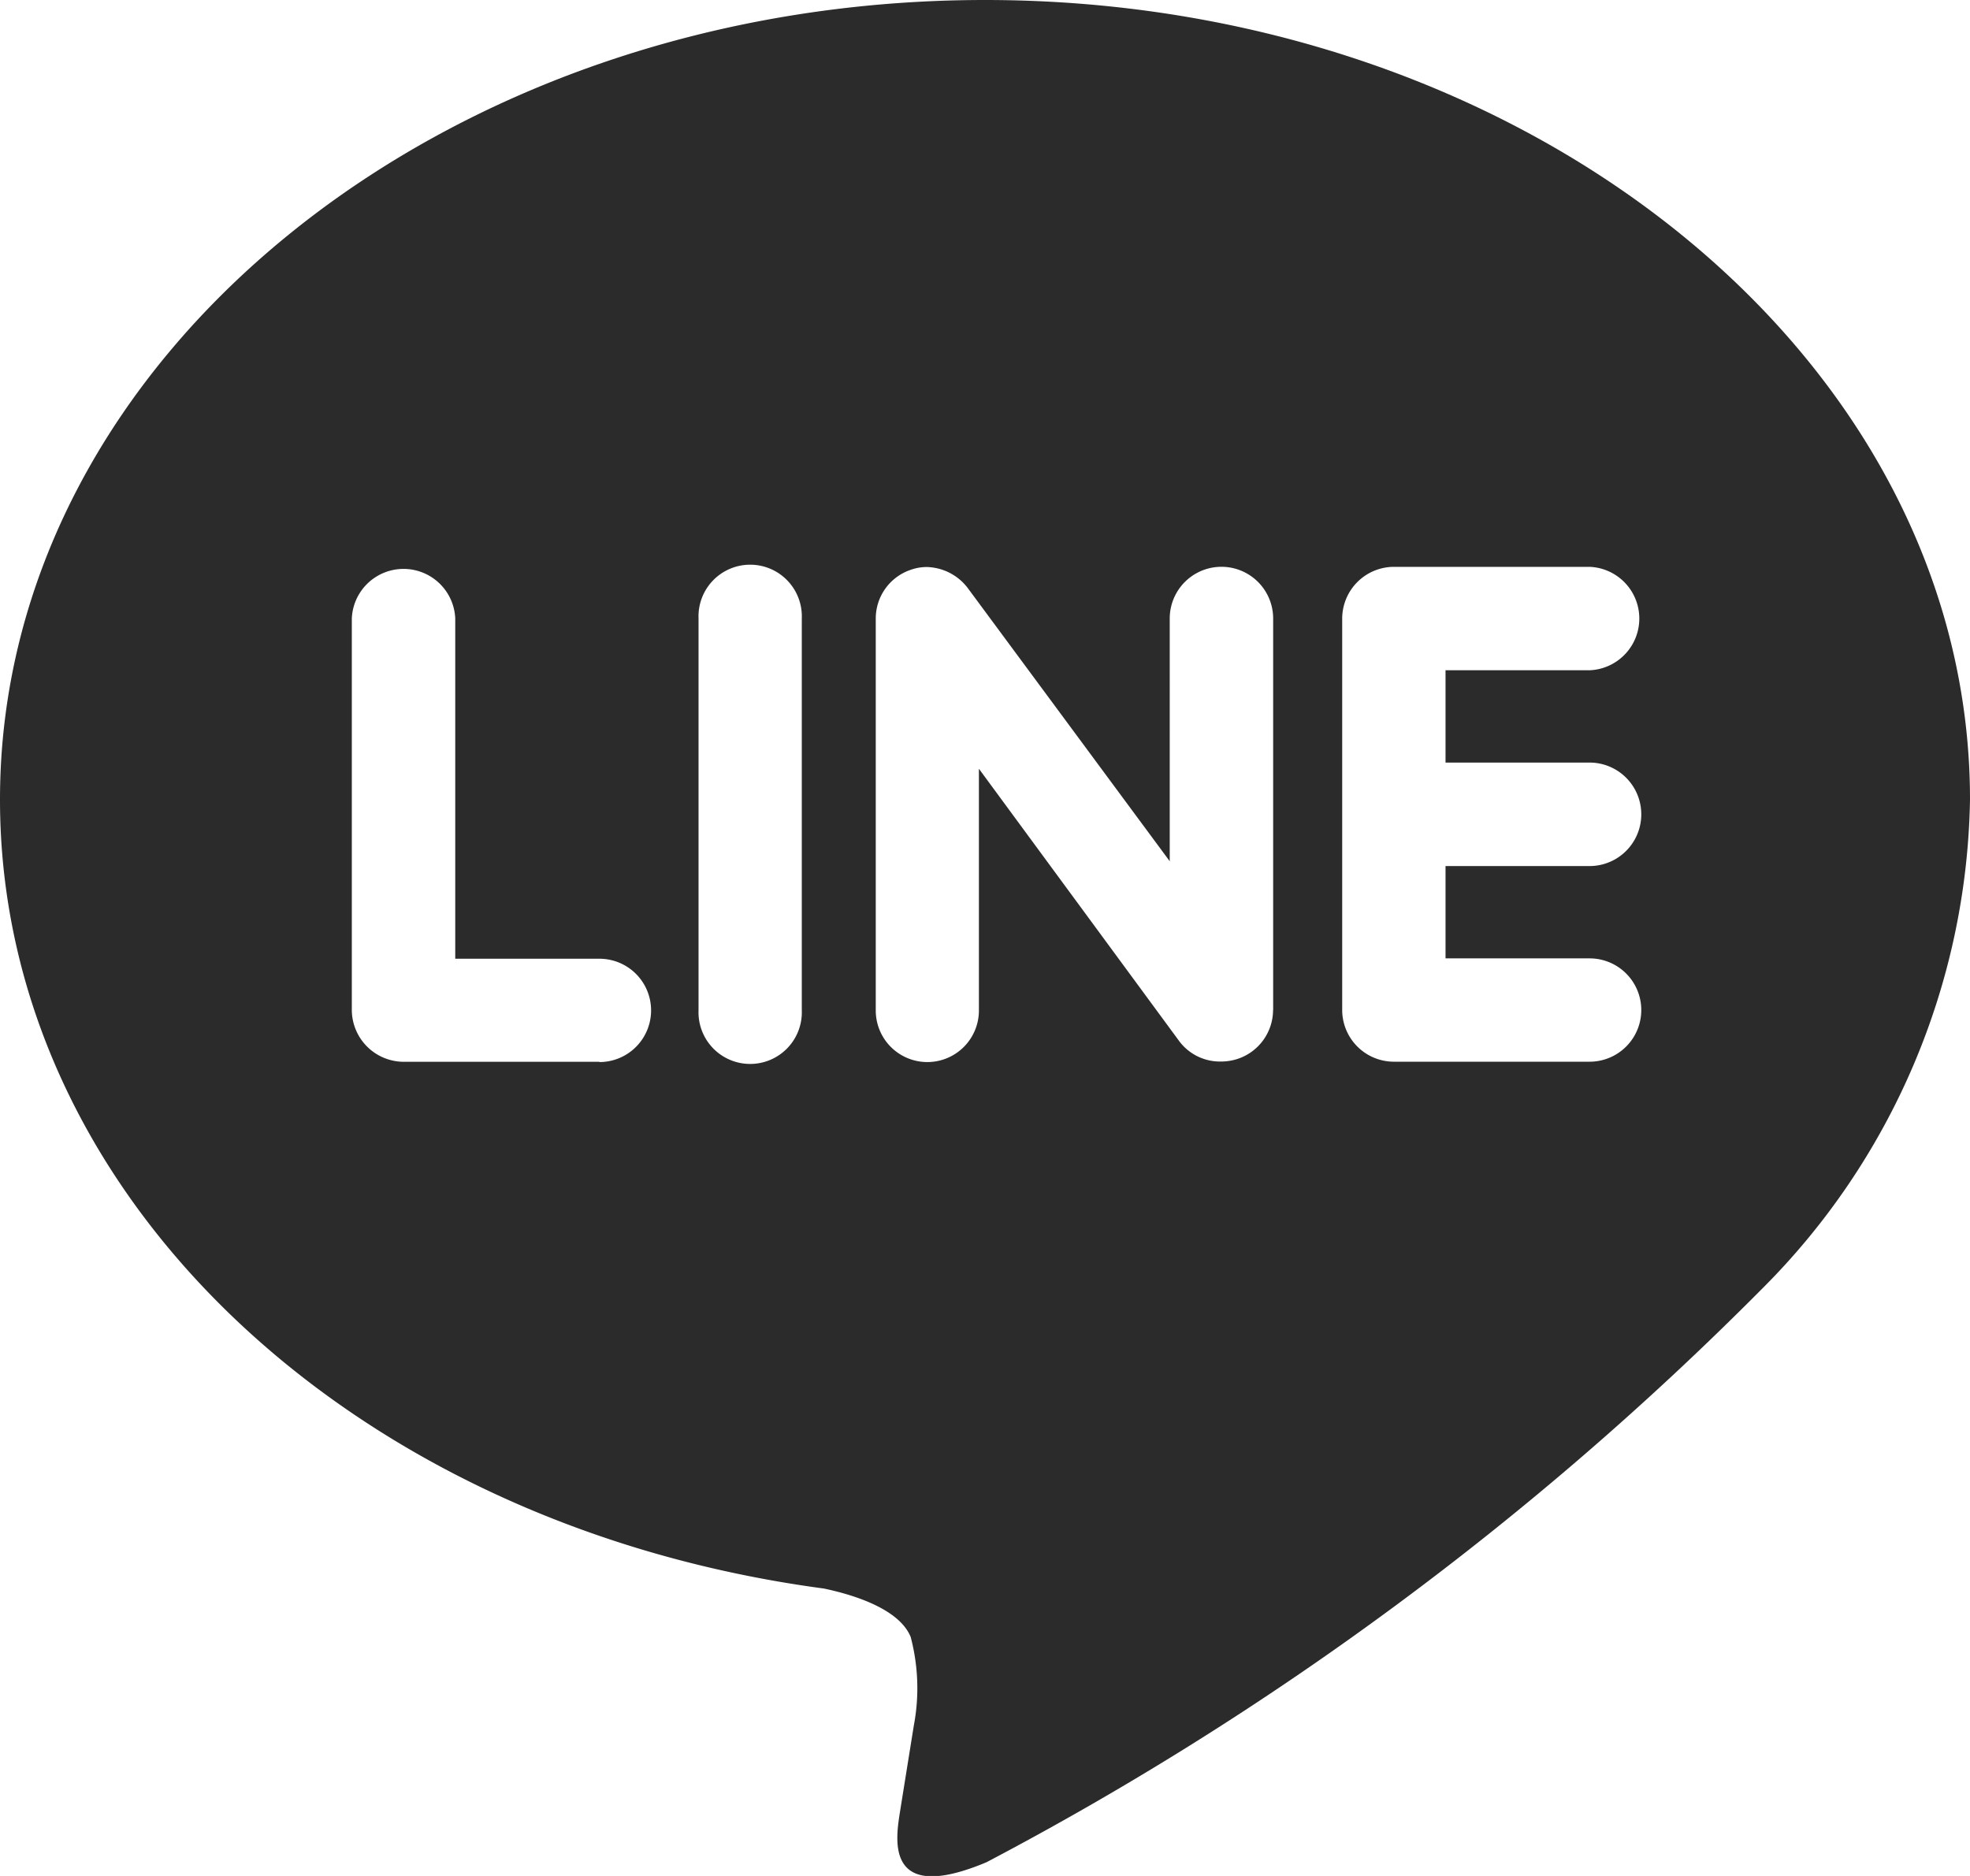 <svg xmlns="http://www.w3.org/2000/svg" width="22" height="20.952" viewBox="0 0 22 20.952"><defs><style>.a{fill:#2b2b2b;}</style></defs><path class="a" d="M17.751,9.375a.578.578,0,0,1,0,1.156H16.143v1.031h1.609a.577.577,0,1,1,0,1.154H15.564a.578.578,0,0,1-.575-.577V7.766a.579.579,0,0,1,.577-.577h2.187a.578.578,0,0,1,0,1.155H16.143V9.375h1.609Zm-3.534,2.765a.577.577,0,0,1-.4.546.592.592,0,0,1-.182.028.567.567,0,0,1-.467-.229L10.932,9.444v2.7a.576.576,0,1,1-1.152,0V7.766a.574.574,0,0,1,.394-.545.533.533,0,0,1,.178-.03.593.593,0,0,1,.454.233l2.257,3.053V7.766a.577.577,0,0,1,1.155,0v4.373Zm-5.263,0a.577.577,0,1,1-1.153,0V7.766a.577.577,0,1,1,1.153,0Zm-2.26.577H4.507a.581.581,0,0,1-.578-.577V7.766a.578.578,0,0,1,1.155,0v3.8h1.61a.577.577,0,0,1,0,1.154M22,9.788c0-4.923-4.936-8.93-11-8.93S0,4.865,0,9.788C0,14.2,3.914,17.893,9.2,18.6c.358.075.846.236.97.541a2.239,2.239,0,0,1,.035.99l-.15.935c-.041.276-.22,1.087.962.591a35.46,35.46,0,0,0,8.65-6.394A7.9,7.9,0,0,0,22,9.788" transform="translate(0 -0.858)"/></svg>